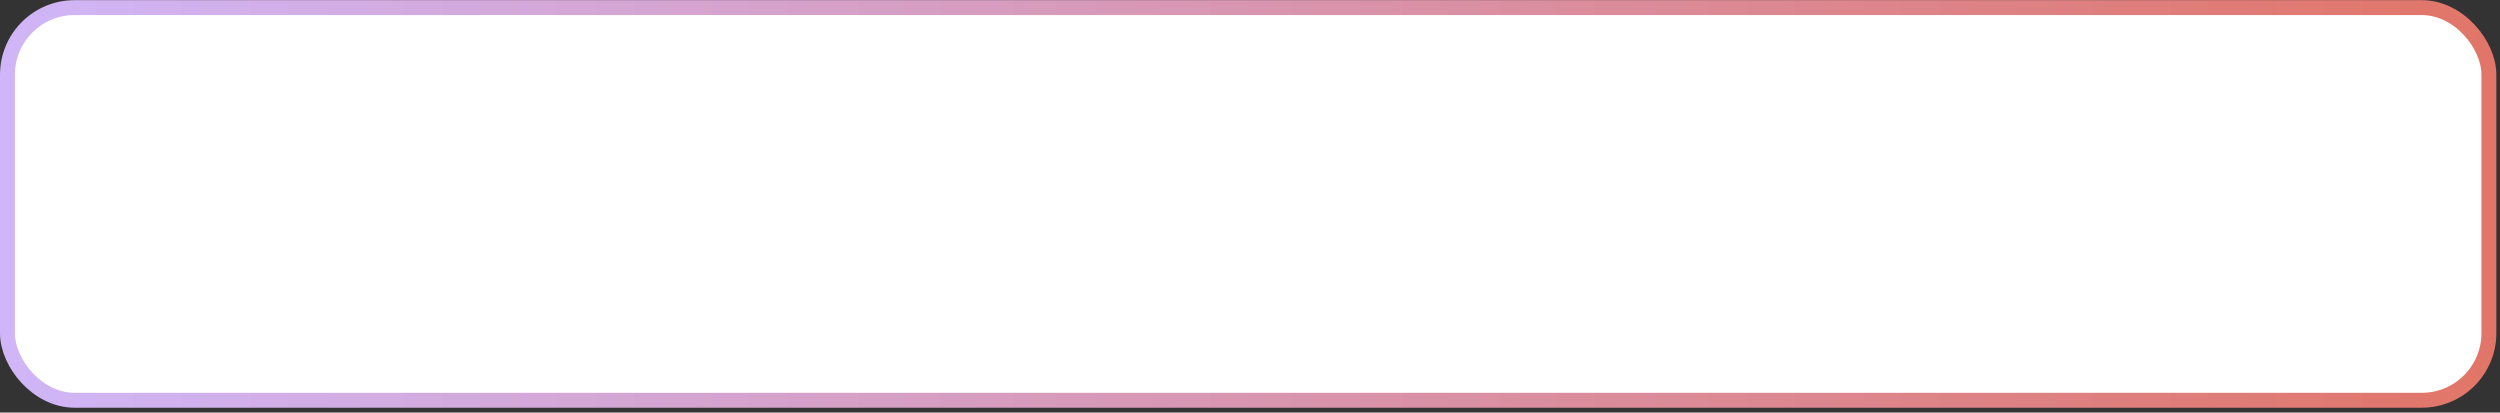 <?xml version="1.0" encoding="UTF-8"?> <svg xmlns="http://www.w3.org/2000/svg" width="503" height="83" viewBox="0 0 503 83" fill="none"><rect x="0" y="0" width="503" height="83" fill="#333333" stroke="none"/><rect x="1.5" y="1.531" width="499.266" height="79" rx="13.5" fill="white" stroke="url(#paint0_linear_2019_1145)" stroke-width="3"></rect><defs><linearGradient id="paint0_linear_2019_1145" x1="0" y1="41.031" x2="502.266" y2="41.031" gradientUnits="userSpaceOnUse"><stop stop-color="#D0B6F8"></stop><stop offset="1" stop-color="#E17568"></stop></linearGradient></defs></svg> 